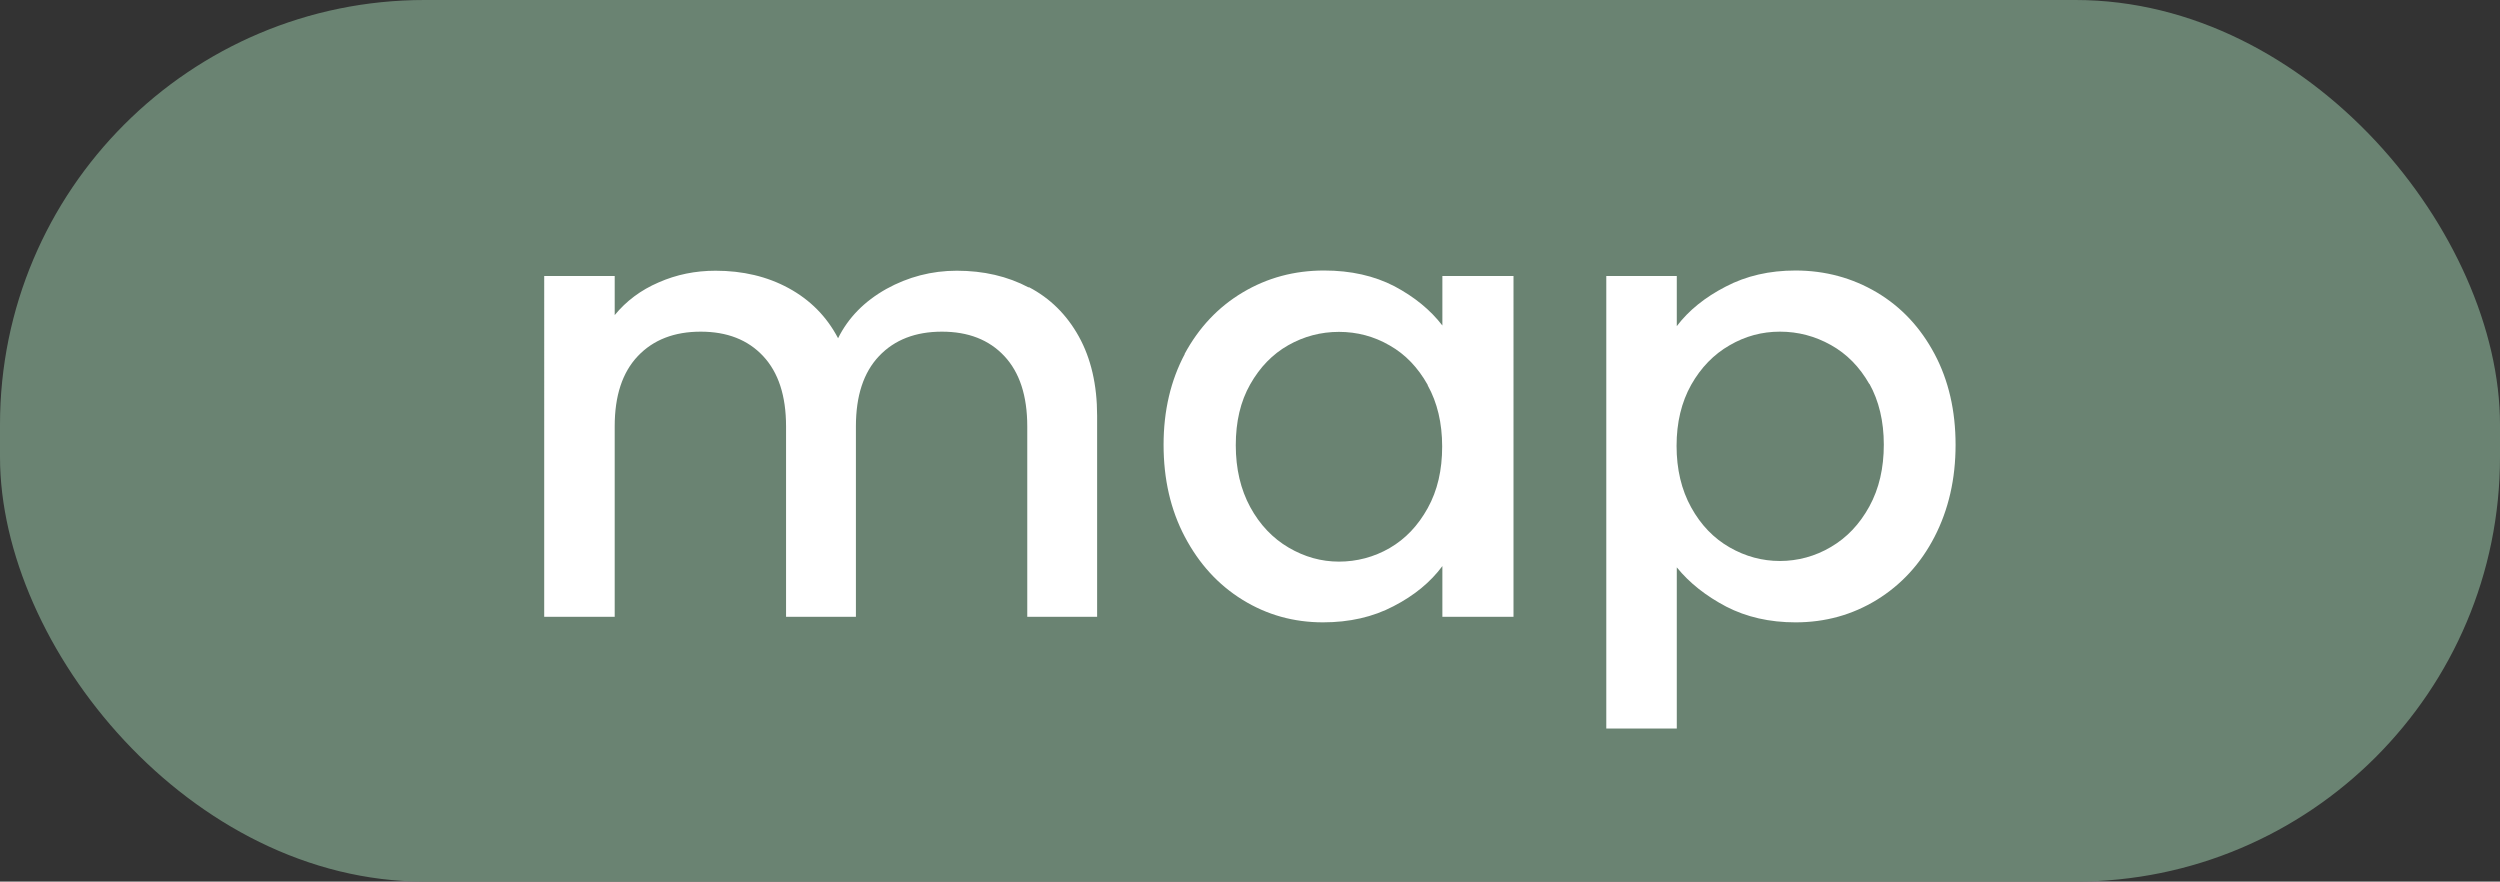 <?xml version="1.0" encoding="UTF-8"?><svg id="a" xmlns="http://www.w3.org/2000/svg" viewBox="0 0 117.74 41.52"><rect x="0" y="0" width="117.74" height="41.52" fill="#333333" stroke="none"/><defs><style>.b{fill:#fff;}.c{fill:#6a8372;}</style></defs><rect class="c" width="117.74" height="41.52" rx="20" ry="20"/><g><path class="b" d="M48.45,13.52c1,.52,1.79,1.3,2.36,2.33,.57,1.03,.86,2.27,.86,3.73v9.47h-3.29v-8.97c0-1.44-.36-2.54-1.08-3.31-.72-.77-1.7-1.15-2.94-1.15s-2.23,.38-2.96,1.15c-.73,.77-1.09,1.87-1.09,3.31v8.97h-3.29v-8.97c0-1.44-.36-2.54-1.08-3.31-.72-.77-1.7-1.15-2.94-1.15s-2.23,.38-2.96,1.15c-.73,.77-1.09,1.87-1.09,3.31v8.97h-3.32V13h3.32v1.84c.54-.66,1.23-1.18,2.07-1.54,.84-.37,1.73-.55,2.68-.55,1.28,0,2.43,.27,3.44,.82s1.79,1.33,2.33,2.36c.48-.97,1.24-1.74,2.27-2.32,1.03-.57,2.14-.86,3.32-.86,1.26,0,2.39,.26,3.39,.79Z"/><path class="b" d="M55.79,16.67c.67-1.24,1.58-2.21,2.74-2.9,1.16-.69,2.43-1.03,3.83-1.03,1.26,0,2.36,.25,3.31,.74,.94,.5,1.69,1.11,2.26,1.85v-2.33h3.35V29.05h-3.35v-2.39c-.56,.76-1.33,1.39-2.3,1.89-.97,.51-2.08,.76-3.32,.76-1.38,0-2.64-.35-3.79-1.06s-2.05-1.7-2.72-2.97c-.67-1.27-1-2.71-1-4.33s.34-3.04,1-4.28Zm11.45,1.46c-.46-.82-1.05-1.44-1.79-1.86-.74-.43-1.54-.64-2.39-.64s-1.65,.21-2.39,.63c-.74,.42-1.33,1.03-1.79,1.84-.46,.81-.68,1.76-.68,2.87s.23,2.08,.68,2.91,1.06,1.47,1.81,1.91c.75,.44,1.54,.66,2.37,.66s1.65-.21,2.39-.64c.74-.43,1.33-1.05,1.79-1.88,.46-.83,.68-1.79,.68-2.9s-.23-2.07-.68-2.88Z"/><path class="b" d="M81.27,13.5c.97-.51,2.07-.76,3.29-.76,1.4,0,2.68,.35,3.83,1.03,1.16,.69,2.06,1.66,2.72,2.9s.99,2.67,.99,4.28-.33,3.05-.99,4.33-1.57,2.26-2.72,2.97c-1.16,.71-2.43,1.06-3.83,1.06-1.22,0-2.31-.25-3.26-.74-.95-.5-1.73-1.11-2.33-1.85v7.59h-3.32V13h3.32v2.36c.56-.74,1.33-1.36,2.3-1.86Zm6.77,4.59c-.46-.81-1.06-1.42-1.81-1.84-.75-.42-1.55-.63-2.4-.63s-1.63,.21-2.37,.64c-.75,.43-1.35,1.05-1.81,1.86-.46,.82-.69,1.78-.69,2.88s.23,2.07,.69,2.9c.46,.83,1.06,1.45,1.81,1.88,.75,.43,1.54,.64,2.37,.64s1.66-.22,2.4-.66c.75-.44,1.35-1.07,1.81-1.91,.46-.84,.68-1.81,.68-2.91s-.23-2.06-.68-2.87Z"/></g></svg>